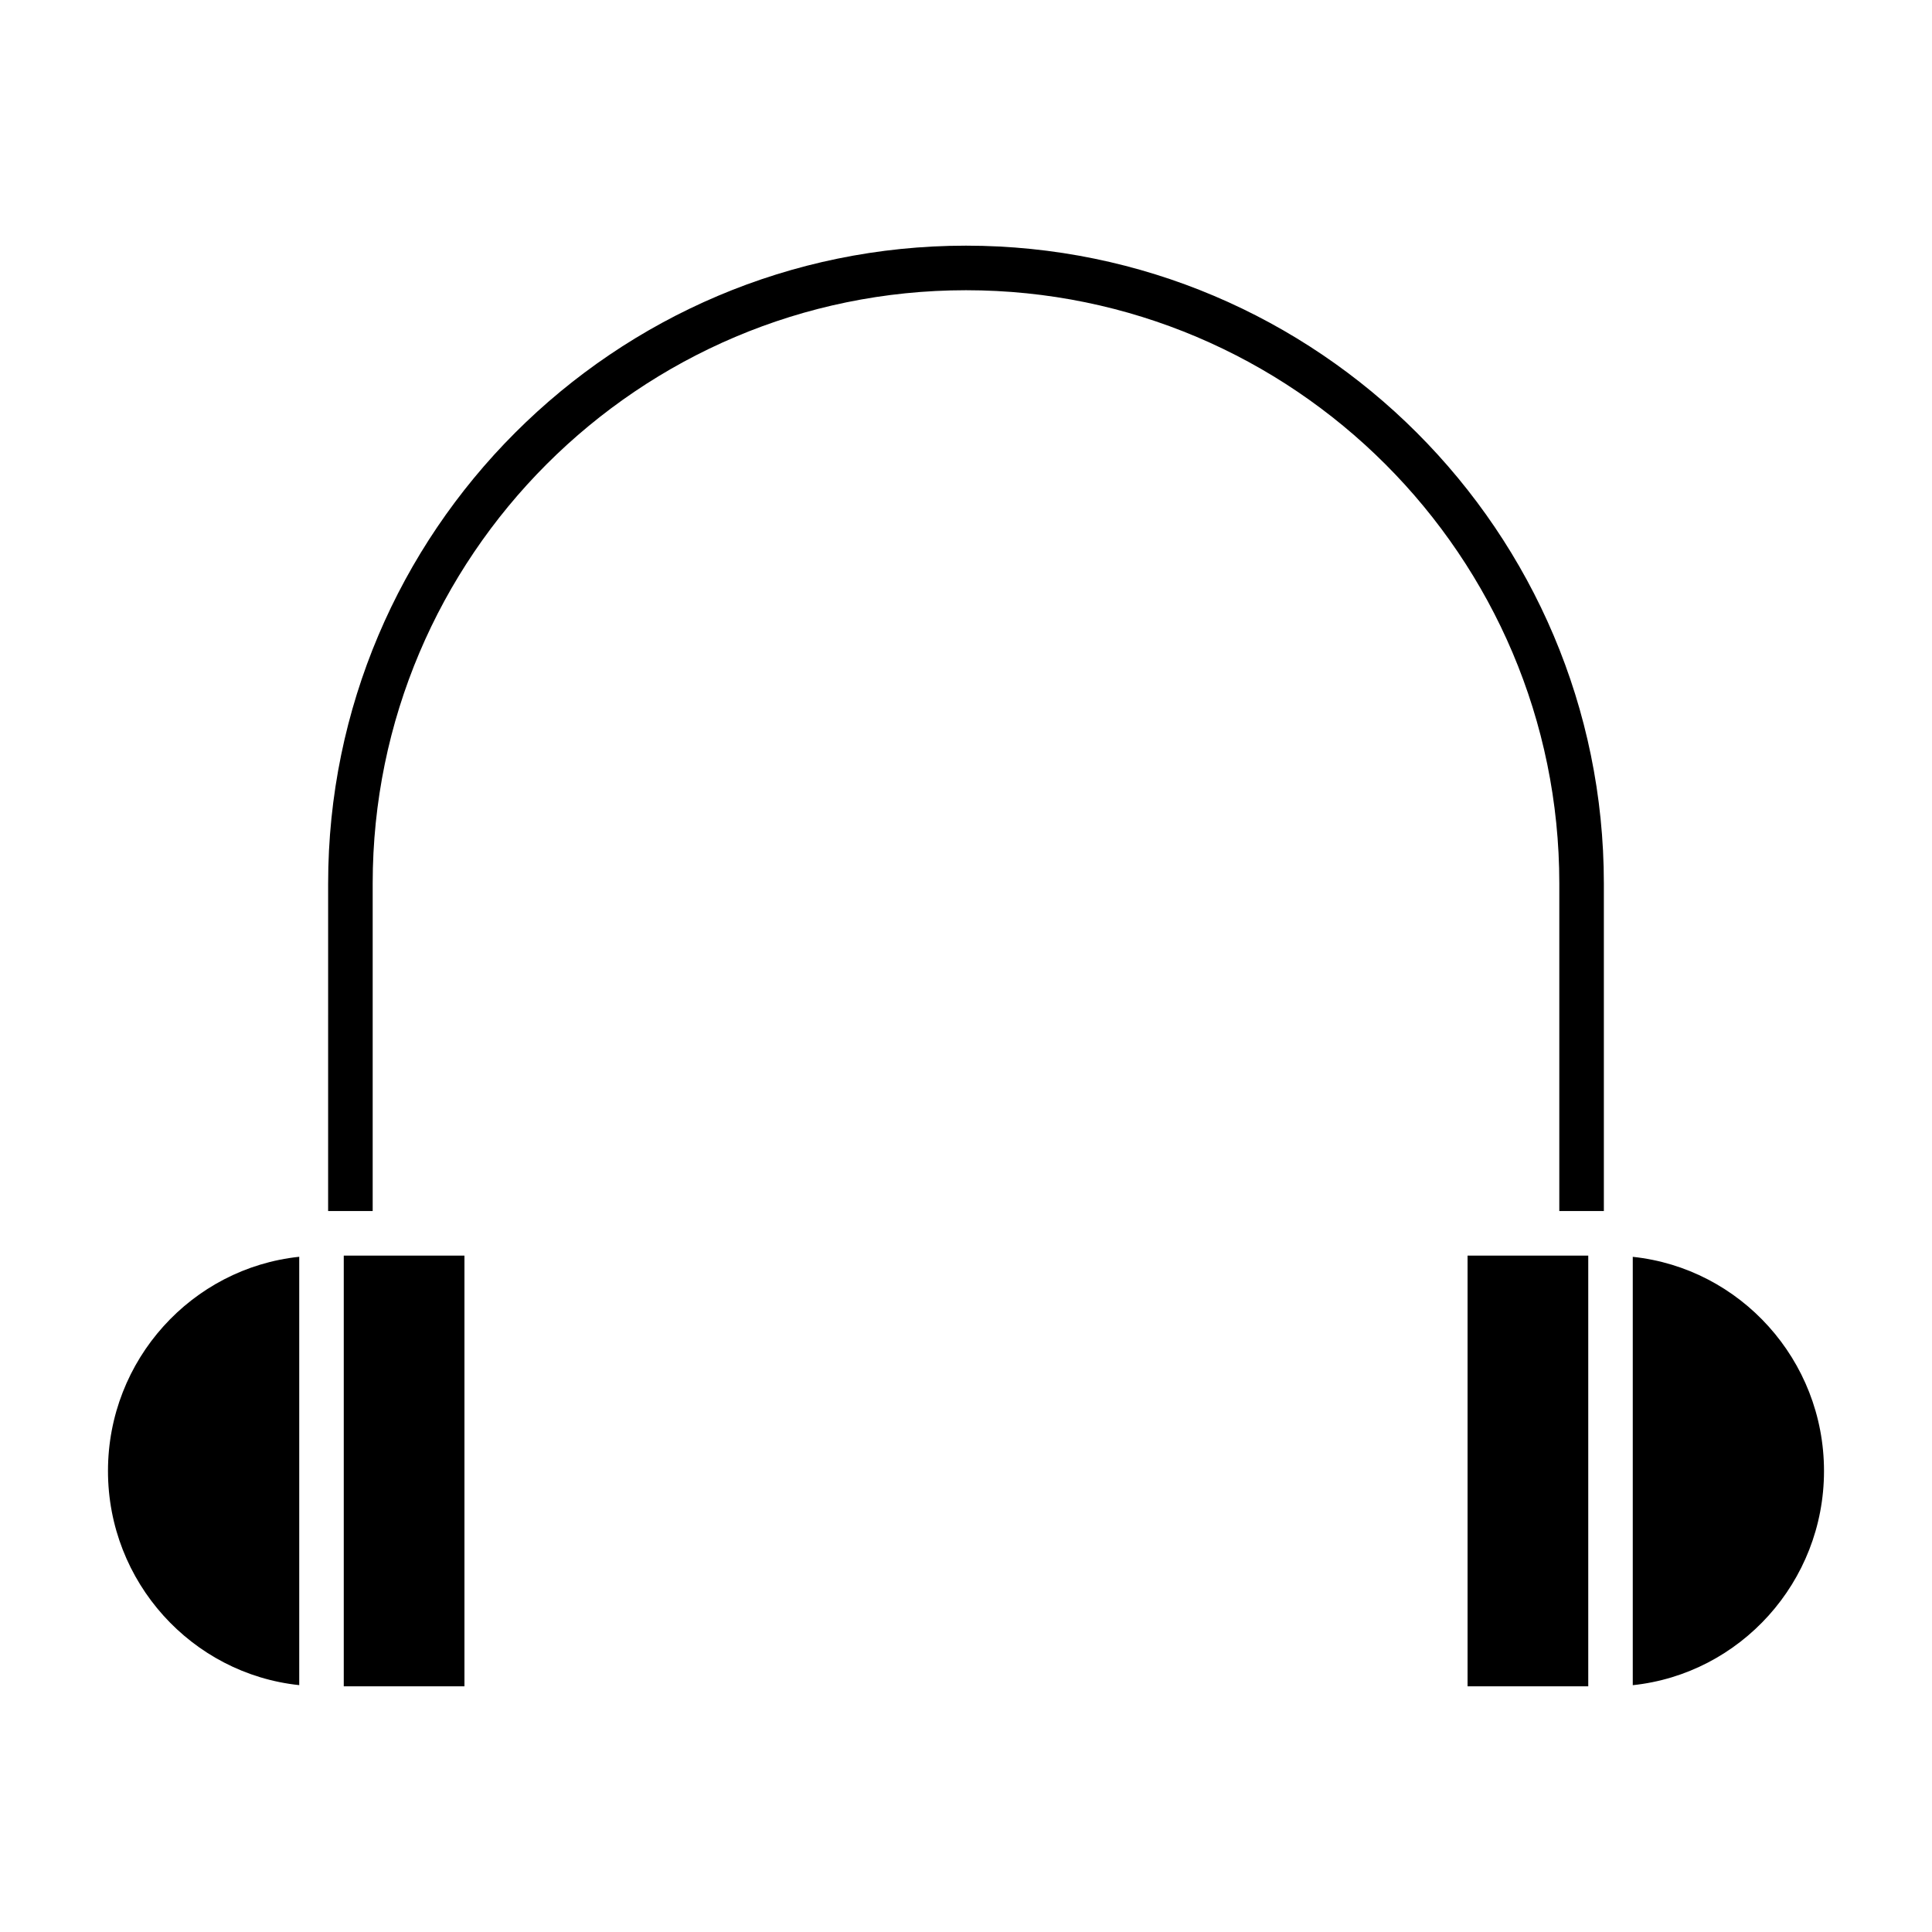 <?xml version="1.0" encoding="UTF-8"?>
<!-- Uploaded to: ICON Repo, www.svgrepo.com, Generator: ICON Repo Mixer Tools -->
<svg fill="#000000" width="800px" height="800px" version="1.1" viewBox="144 144 512 512" xmlns="http://www.w3.org/2000/svg">
 <g>
  <path d="m223.3 590.58v-113.52c-28.441 2.992-50.684 27.301-50.684 56.758s22.242 53.766 50.684 56.758z"/>
  <path d="m532.92 476.75h31.984v114.14h-31.984z"/>
  <path d="m576.7 477.07v113.52c28.426-2.992 50.68-27.301 50.68-56.758s-22.246-53.766-50.68-56.758z"/>
  <path d="m235.1 476.75h31.984v114.14h-31.984z"/>
  <path d="m557.23 464.94h11.809v-86.797c0-93.211-75.832-169.04-169.04-169.04s-169.04 75.832-169.04 169.04l-0.004 86.797h11.809v-86.797c0-86.703 70.535-157.23 157.24-157.23s157.23 70.535 157.23 157.23z"/>
 </g>
</svg>